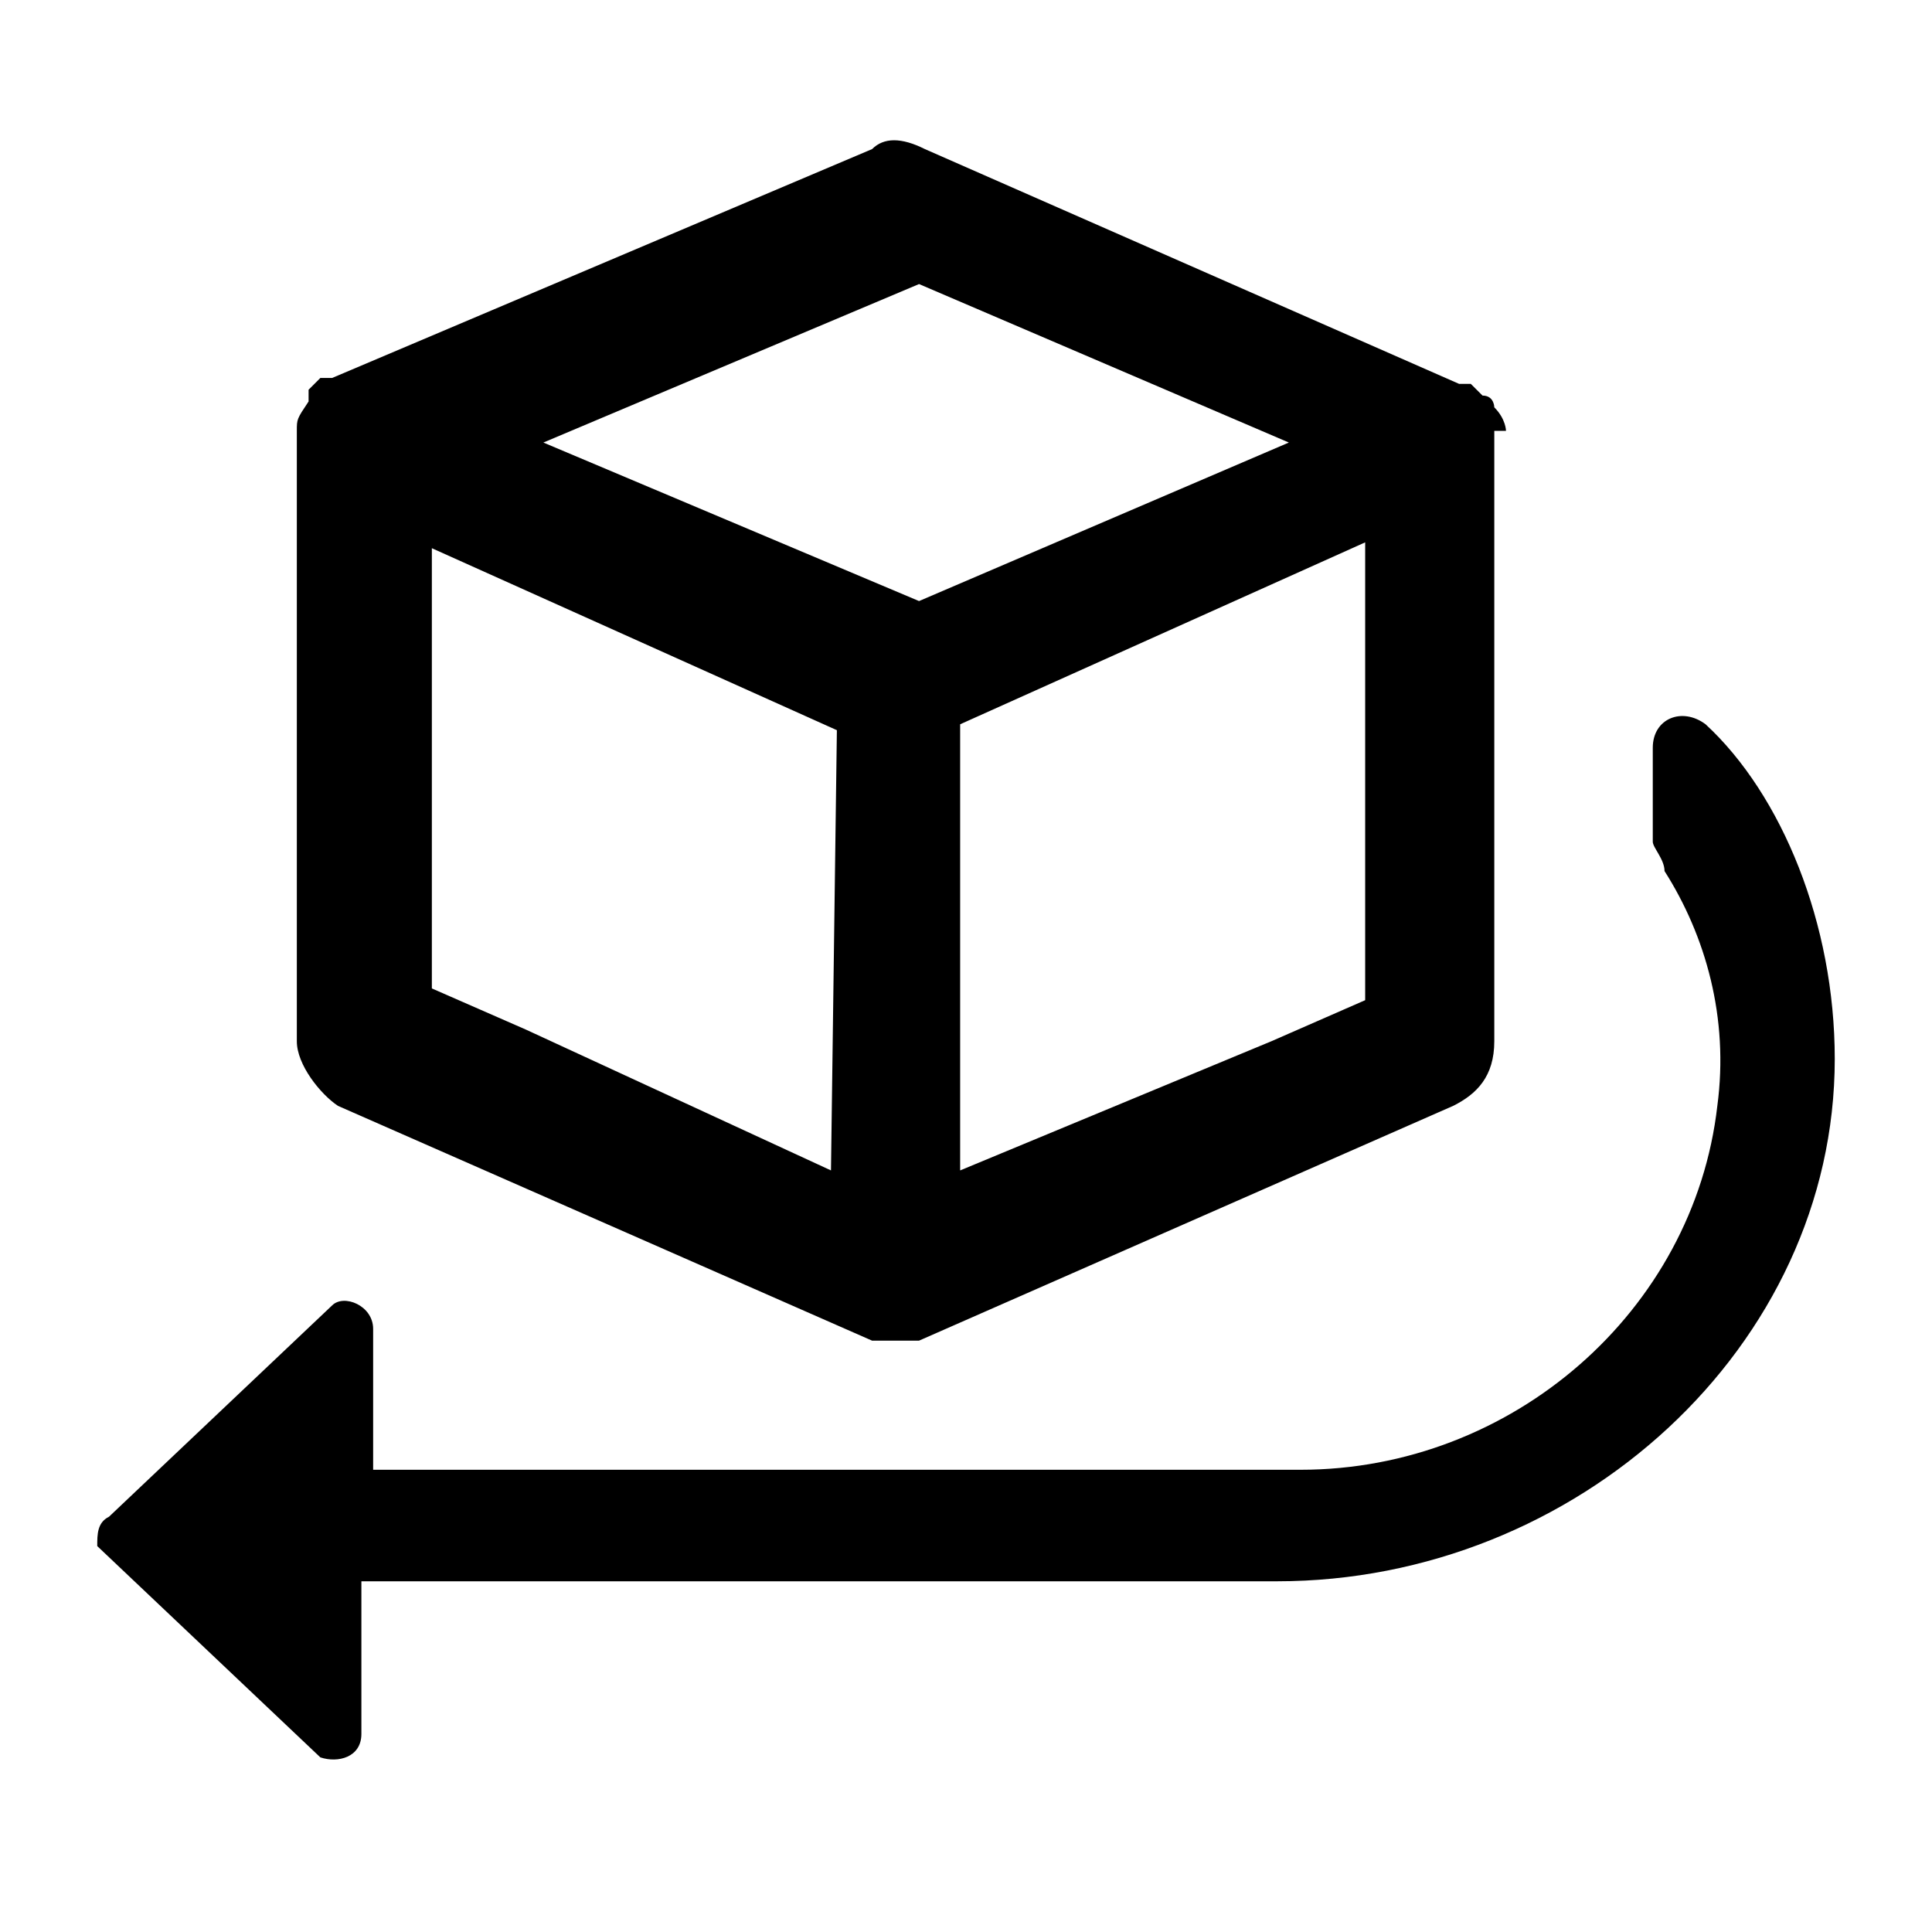 <svg xmlns="http://www.w3.org/2000/svg" fill="none" viewBox="0 0 36 36" height="36" width="36">
<path fill="black" d="M28.062 8.028C28.062 8.028 28.062 7.809 27.844 7.59C27.844 7.59 27.844 7.371 27.625 7.371L27.406 7.153C27.406 7.153 27.406 7.153 27.188 7.153L17.234 2.778C16.797 2.559 16.469 2.559 16.25 2.778L6.188 7.043H5.969C5.969 7.043 5.969 7.043 5.75 7.262C5.75 7.262 5.75 7.262 5.75 7.481C5.531 7.809 5.531 7.809 5.531 8.028V19.403C5.531 19.84 5.969 20.387 6.297 20.606L16.25 24.981C16.469 24.981 16.688 24.981 16.688 24.981H17.125L27.078 20.606C27.516 20.387 27.844 20.059 27.844 19.403V8.028H28.062ZM15.484 21.809L9.797 19.184L8.047 18.418V10.215L15.594 13.606L15.484 21.809ZM17.125 11.2L10.125 8.246L17.125 5.293L24.016 8.246L17.125 11.2ZM25.438 18.637L23.688 19.403L17.891 21.809V13.496L25.438 10.106V18.637ZM34.188 19.731C34.188 25.09 29.375 29.465 23.797 29.465H6.734V32.309C6.734 32.746 6.297 32.856 5.969 32.746L1.812 28.809C1.812 28.59 1.812 28.371 2.031 28.262L6.188 24.325C6.406 24.106 6.953 24.325 6.953 24.762V27.387H24.234C28.172 27.387 31.562 24.434 32 20.606C32.219 18.965 31.781 17.434 31.016 16.231C31.016 16.012 30.797 15.793 30.797 15.684V13.934C30.797 13.387 31.344 13.168 31.781 13.496C33.203 14.809 34.188 17.215 34.188 19.731Z" clip-rule="evenodd" fill-rule="evenodd"></path>
</svg>
